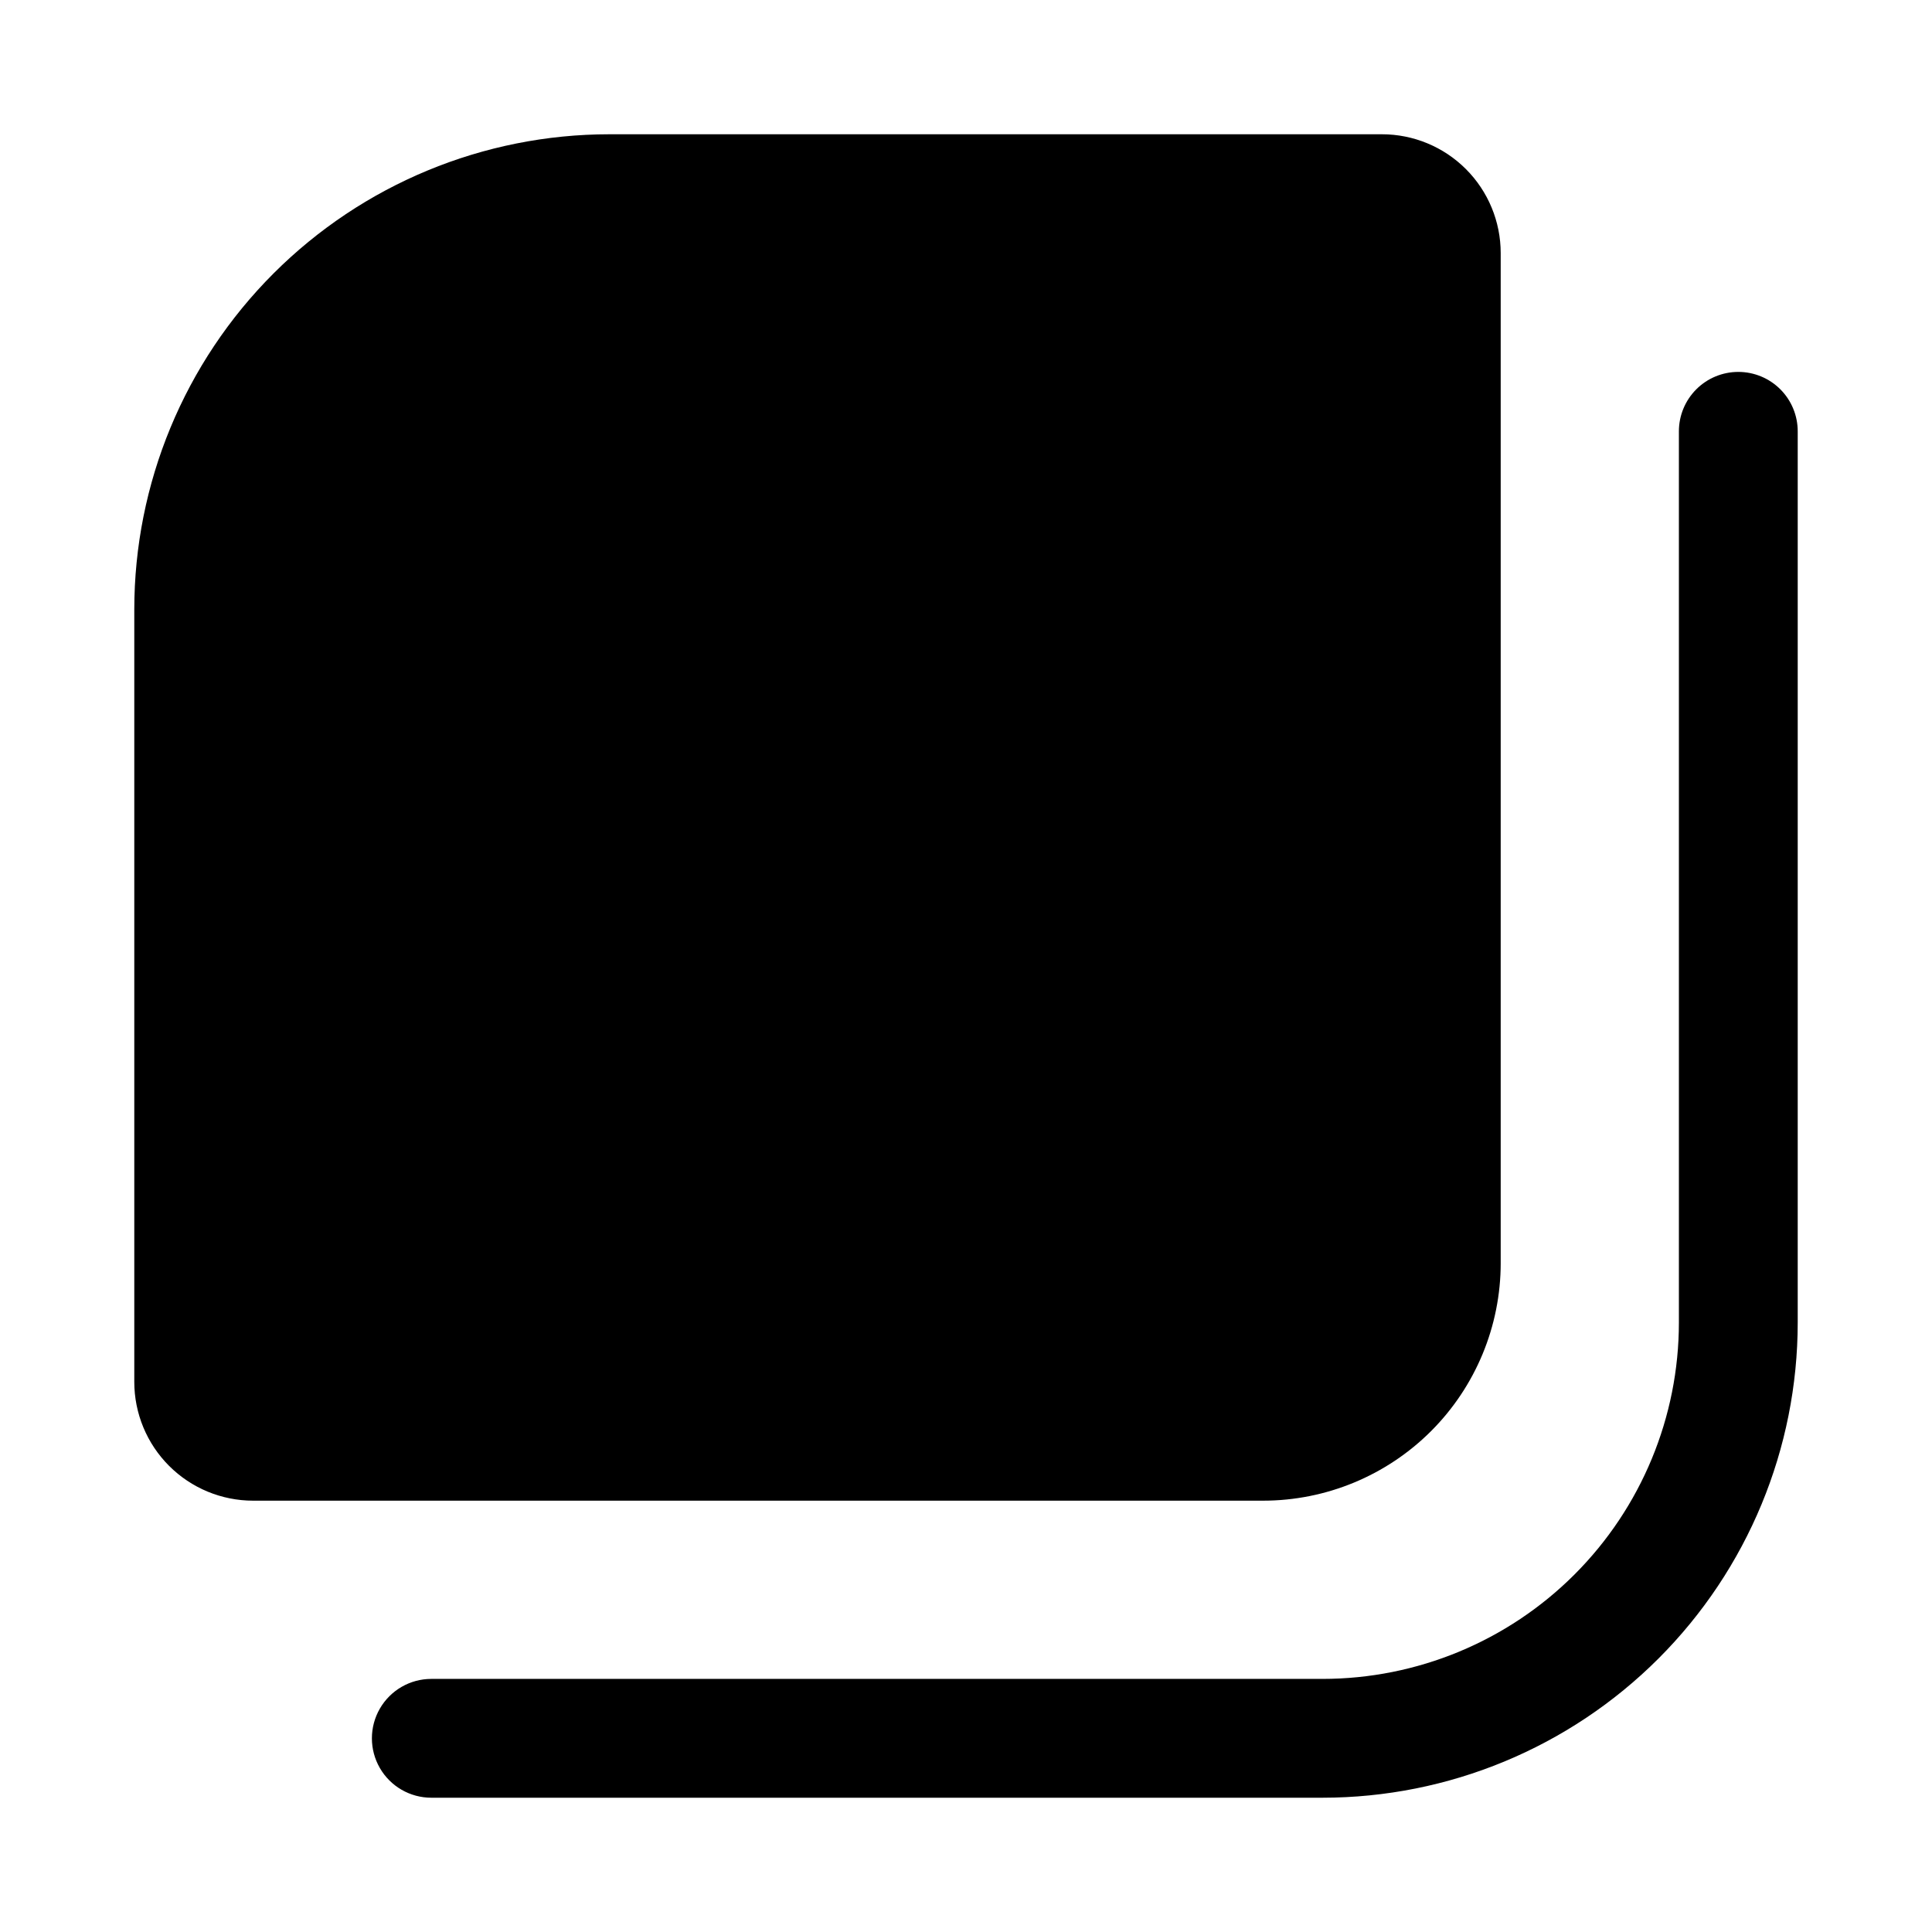 <?xml version="1.0" encoding="UTF-8"?>
<!-- Uploaded to: ICON Repo, www.svgrepo.com, Generator: ICON Repo Mixer Tools -->
<svg fill="#000000" width="800px" height="800px" version="1.1" viewBox="144 144 512 512" xmlns="http://www.w3.org/2000/svg">
 <g>
  <path d="m541.7 478.72v-267.65c0-8.352-3.316-16.359-9.223-22.266s-13.914-9.223-22.266-9.223h-204.67c-33.406 0-65.441 13.27-89.062 36.891s-36.891 55.656-36.891 89.062v204.67c0 8.352 3.316 16.359 9.223 22.266s13.914 9.223 22.266 9.223h267.65c16.703 0 32.719-6.637 44.531-18.445 11.809-11.812 18.445-27.828 18.445-44.531z"/>
  <path d="m604.67 242.56c-4.176 0-8.18 1.656-11.133 4.609-2.953 2.953-4.613 6.957-4.613 11.133v236.16c0 25.055-9.949 49.082-27.668 66.797-17.715 17.719-41.742 27.668-66.797 27.668h-236.16c-5.625 0-10.82 3.004-13.633 7.875-2.812 4.871-2.812 10.871 0 15.742 2.812 4.871 8.008 7.871 13.633 7.871h236.16c33.406 0 65.441-13.27 89.062-36.891 23.621-23.621 36.891-55.656 36.891-89.062v-236.16c0-4.176-1.656-8.18-4.609-11.133-2.953-2.953-6.957-4.609-11.133-4.609z"/>
 </g>
</svg>